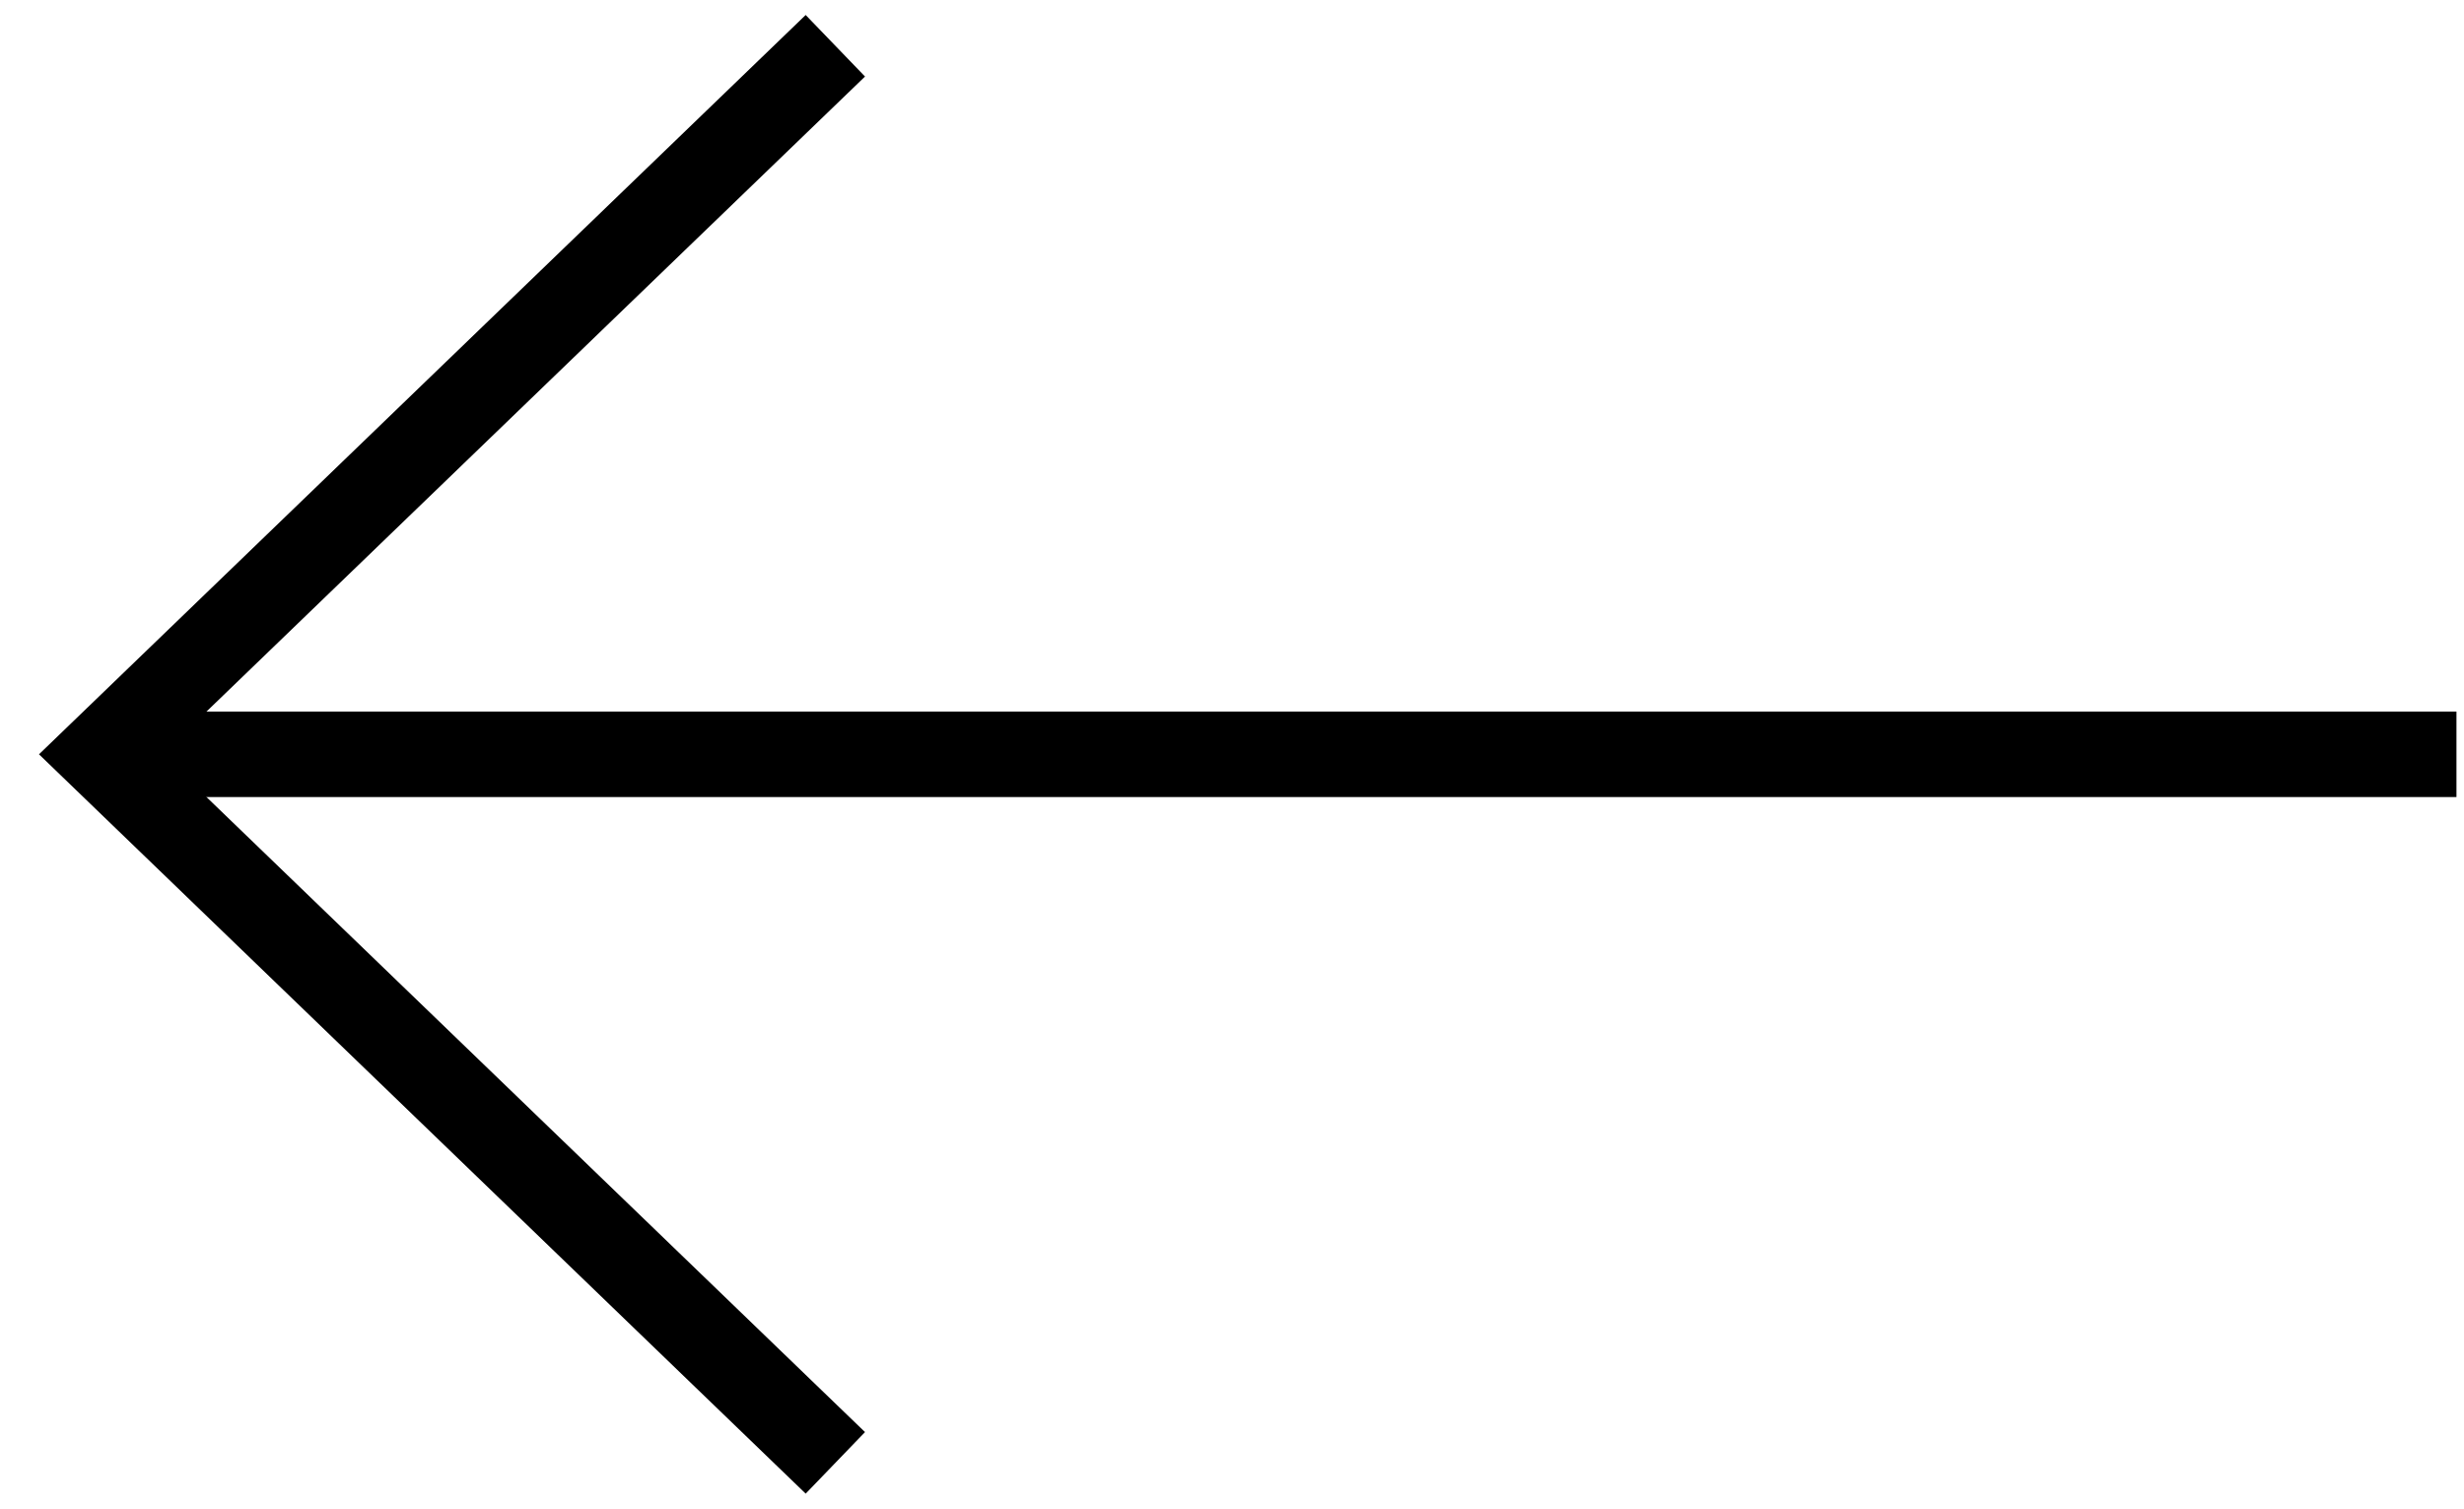 <svg width="49" height="30" viewBox="0 0 49 30" fill="none" xmlns="http://www.w3.org/2000/svg">
<path d="M16 28.5L2 15L16 1.5" stroke="black" stroke-width="1.7" stroke-linecap="square"/>
<path d="M48 15H3" stroke="black" stroke-width="1.7" stroke-linecap="square"/>
</svg>
